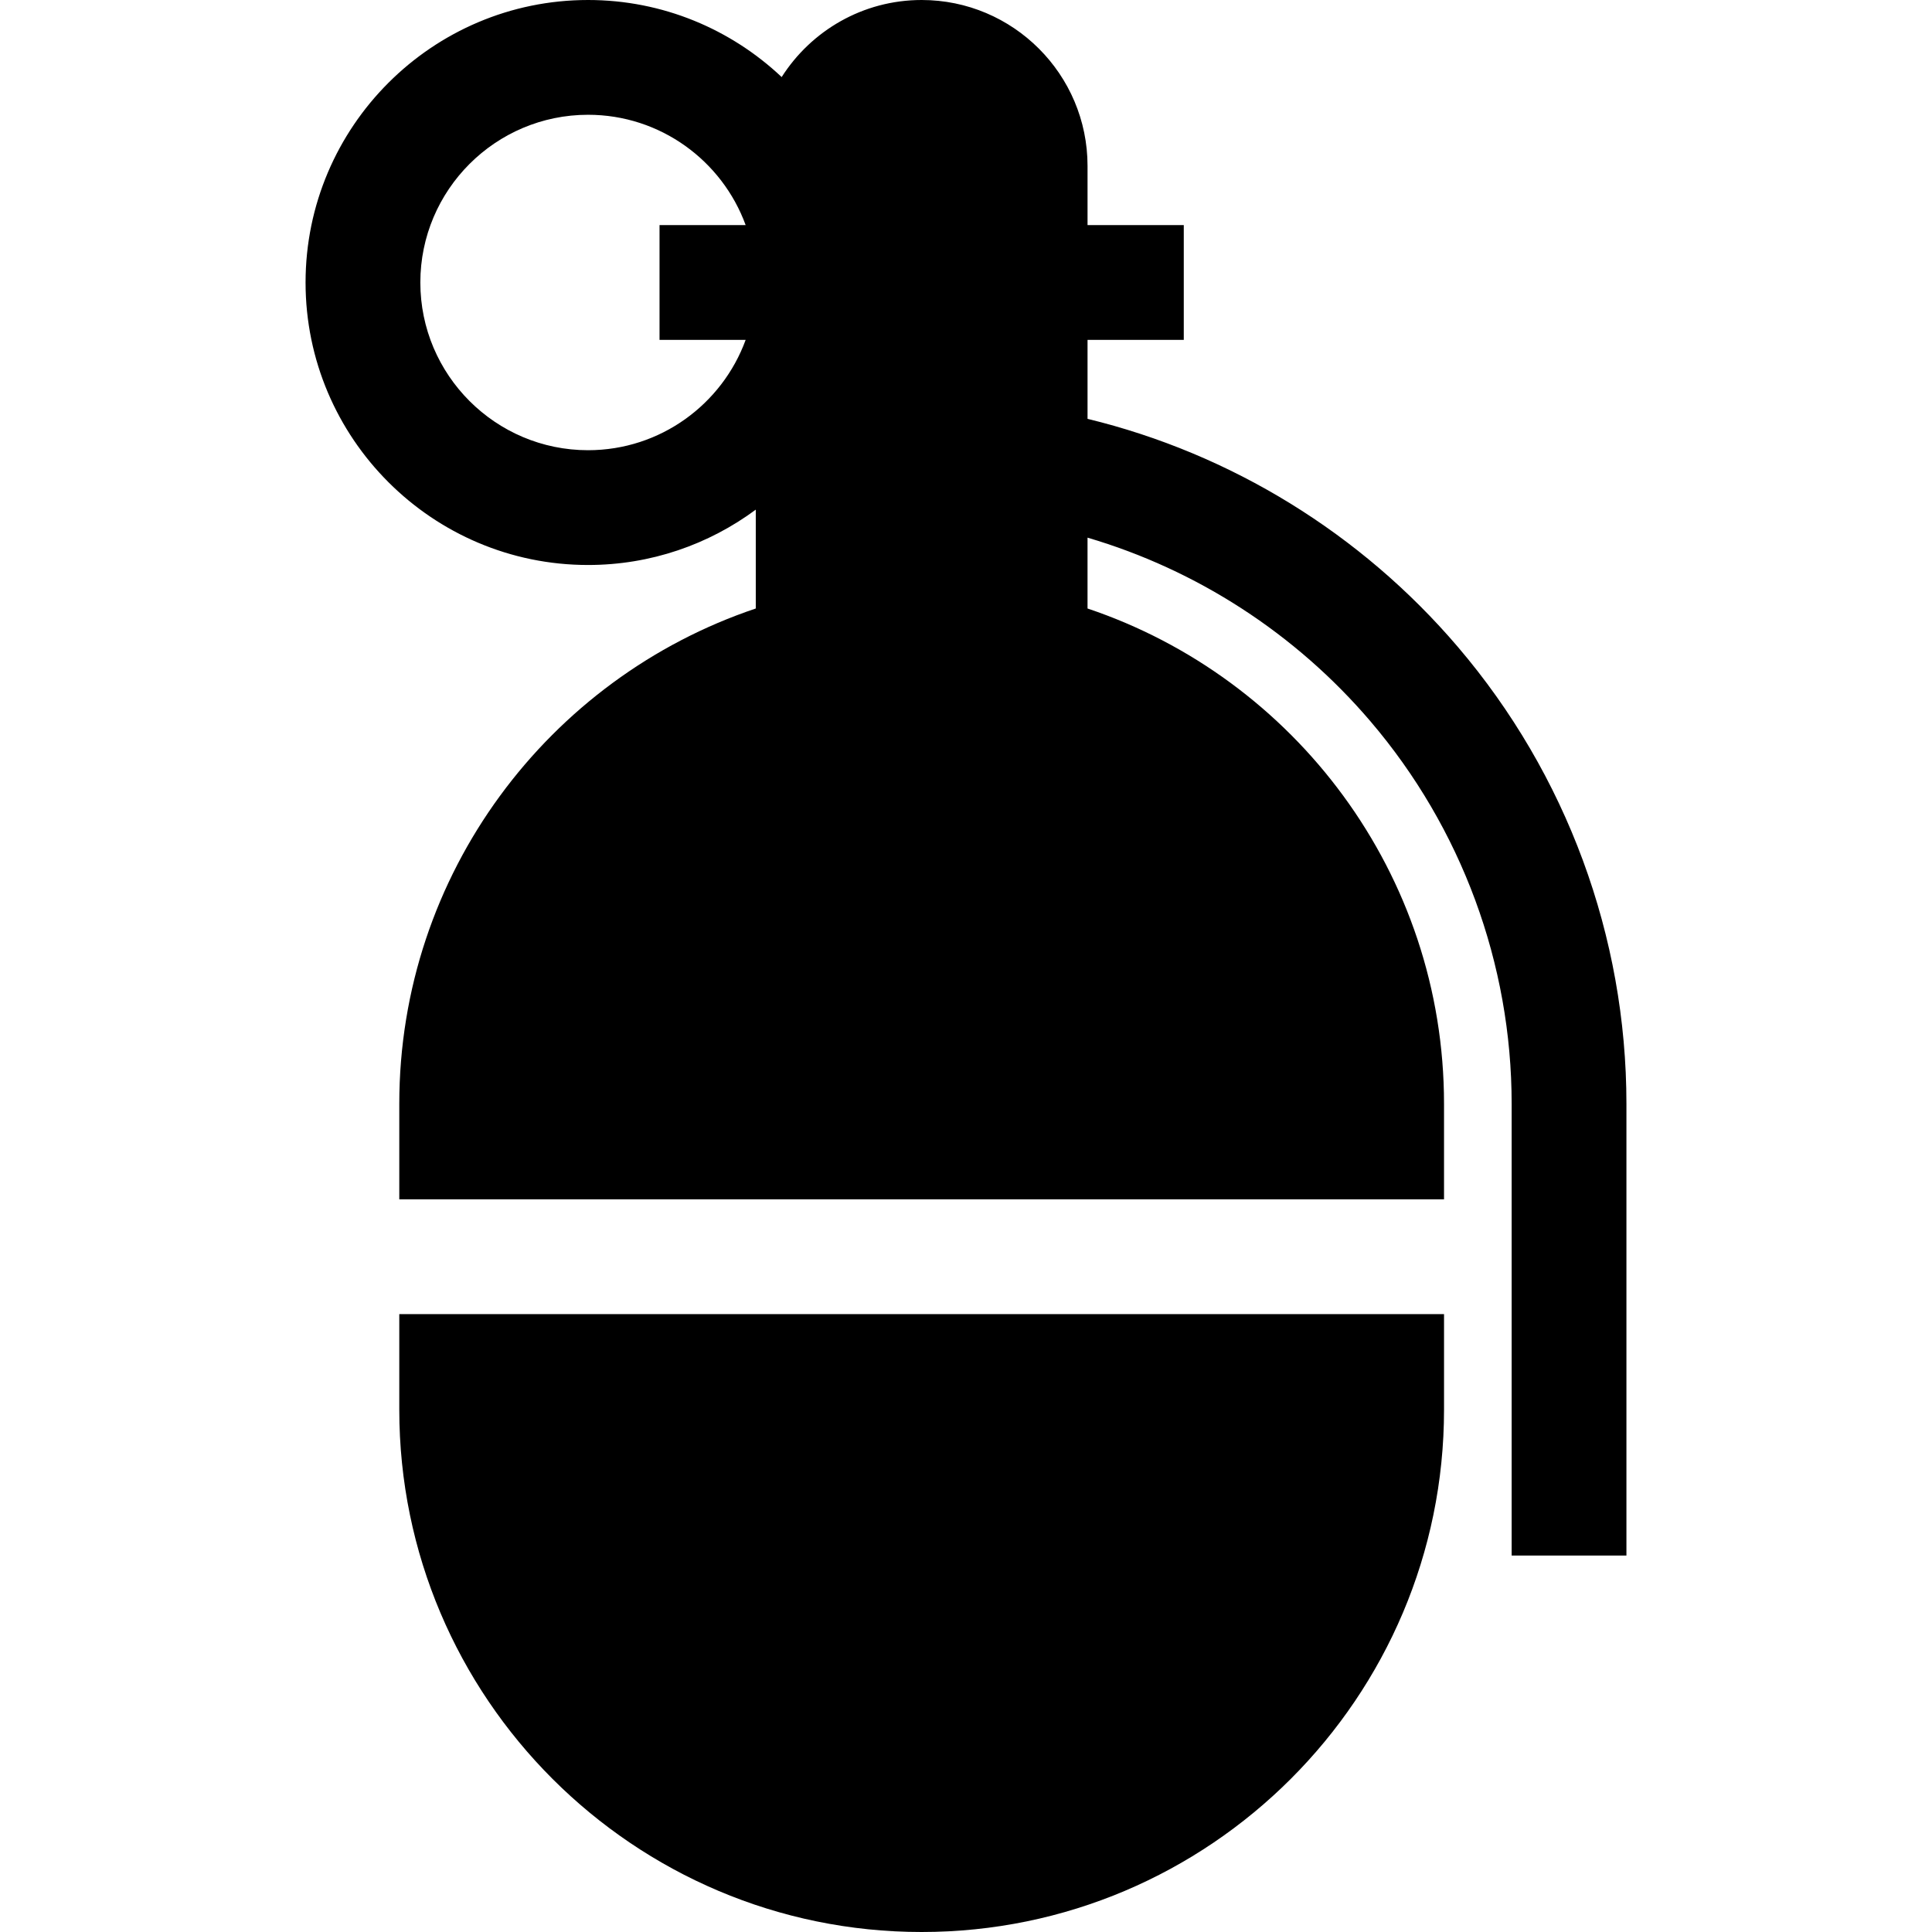 <?xml version="1.0" encoding="iso-8859-1"?>
<!-- Uploaded to: SVG Repo, www.svgrepo.com, Generator: SVG Repo Mixer Tools -->
<svg fill="#000000" height="800px" width="800px" version="1.1" id="Layer_1" xmlns="http://www.w3.org/2000/svg" xmlns:xlink="http://www.w3.org/1999/xlink" 
	 viewBox="0 0 511.999 511.999" xml:space="preserve">
<g>
	<g>
		<path d="M105.814,348.258v25.307c0,76.333,62.101,138.434,138.434,138.434s138.434-62.102,138.434-138.434v-25.307H105.814z"/>
	</g>
</g>
<g>
	<g>
		<path d="M386.335,171.425c-25.66-30.063-60.136-51.207-98.127-60.428V90.072h25.505V59.655h-25.505V43.96
			c0-24.239-19.72-43.96-43.961-43.96c-15.585,0-29.291,8.159-37.099,20.422C193.738,7.776,175.685,0,155.841,0
			c-41.28,0-74.864,33.584-74.864,74.864s33.584,74.864,74.864,74.864c16.631,0,32.007-5.458,44.447-14.666v26.197
			c-54.849,18.416-94.474,70.303-94.474,131.275v25.307h276.867v-25.307c0-60.972-39.624-112.86-94.474-131.275v-18.775
			c28.952,8.518,55.119,25.406,74.991,48.689c24.121,28.261,37.405,64.257,37.405,101.361v119.704h30.417V292.533
			C431.021,248.197,415.152,205.187,386.335,171.425z M197.606,90.072c-6.224,17.041-22.596,29.238-41.765,29.238
			c-24.508,0-44.447-19.938-44.447-44.447s19.938-44.447,44.447-44.447c19.169,0,35.54,12.197,41.765,29.238h-22.823v30.417H197.606
			z"/>
	</g>
</g>
</svg>